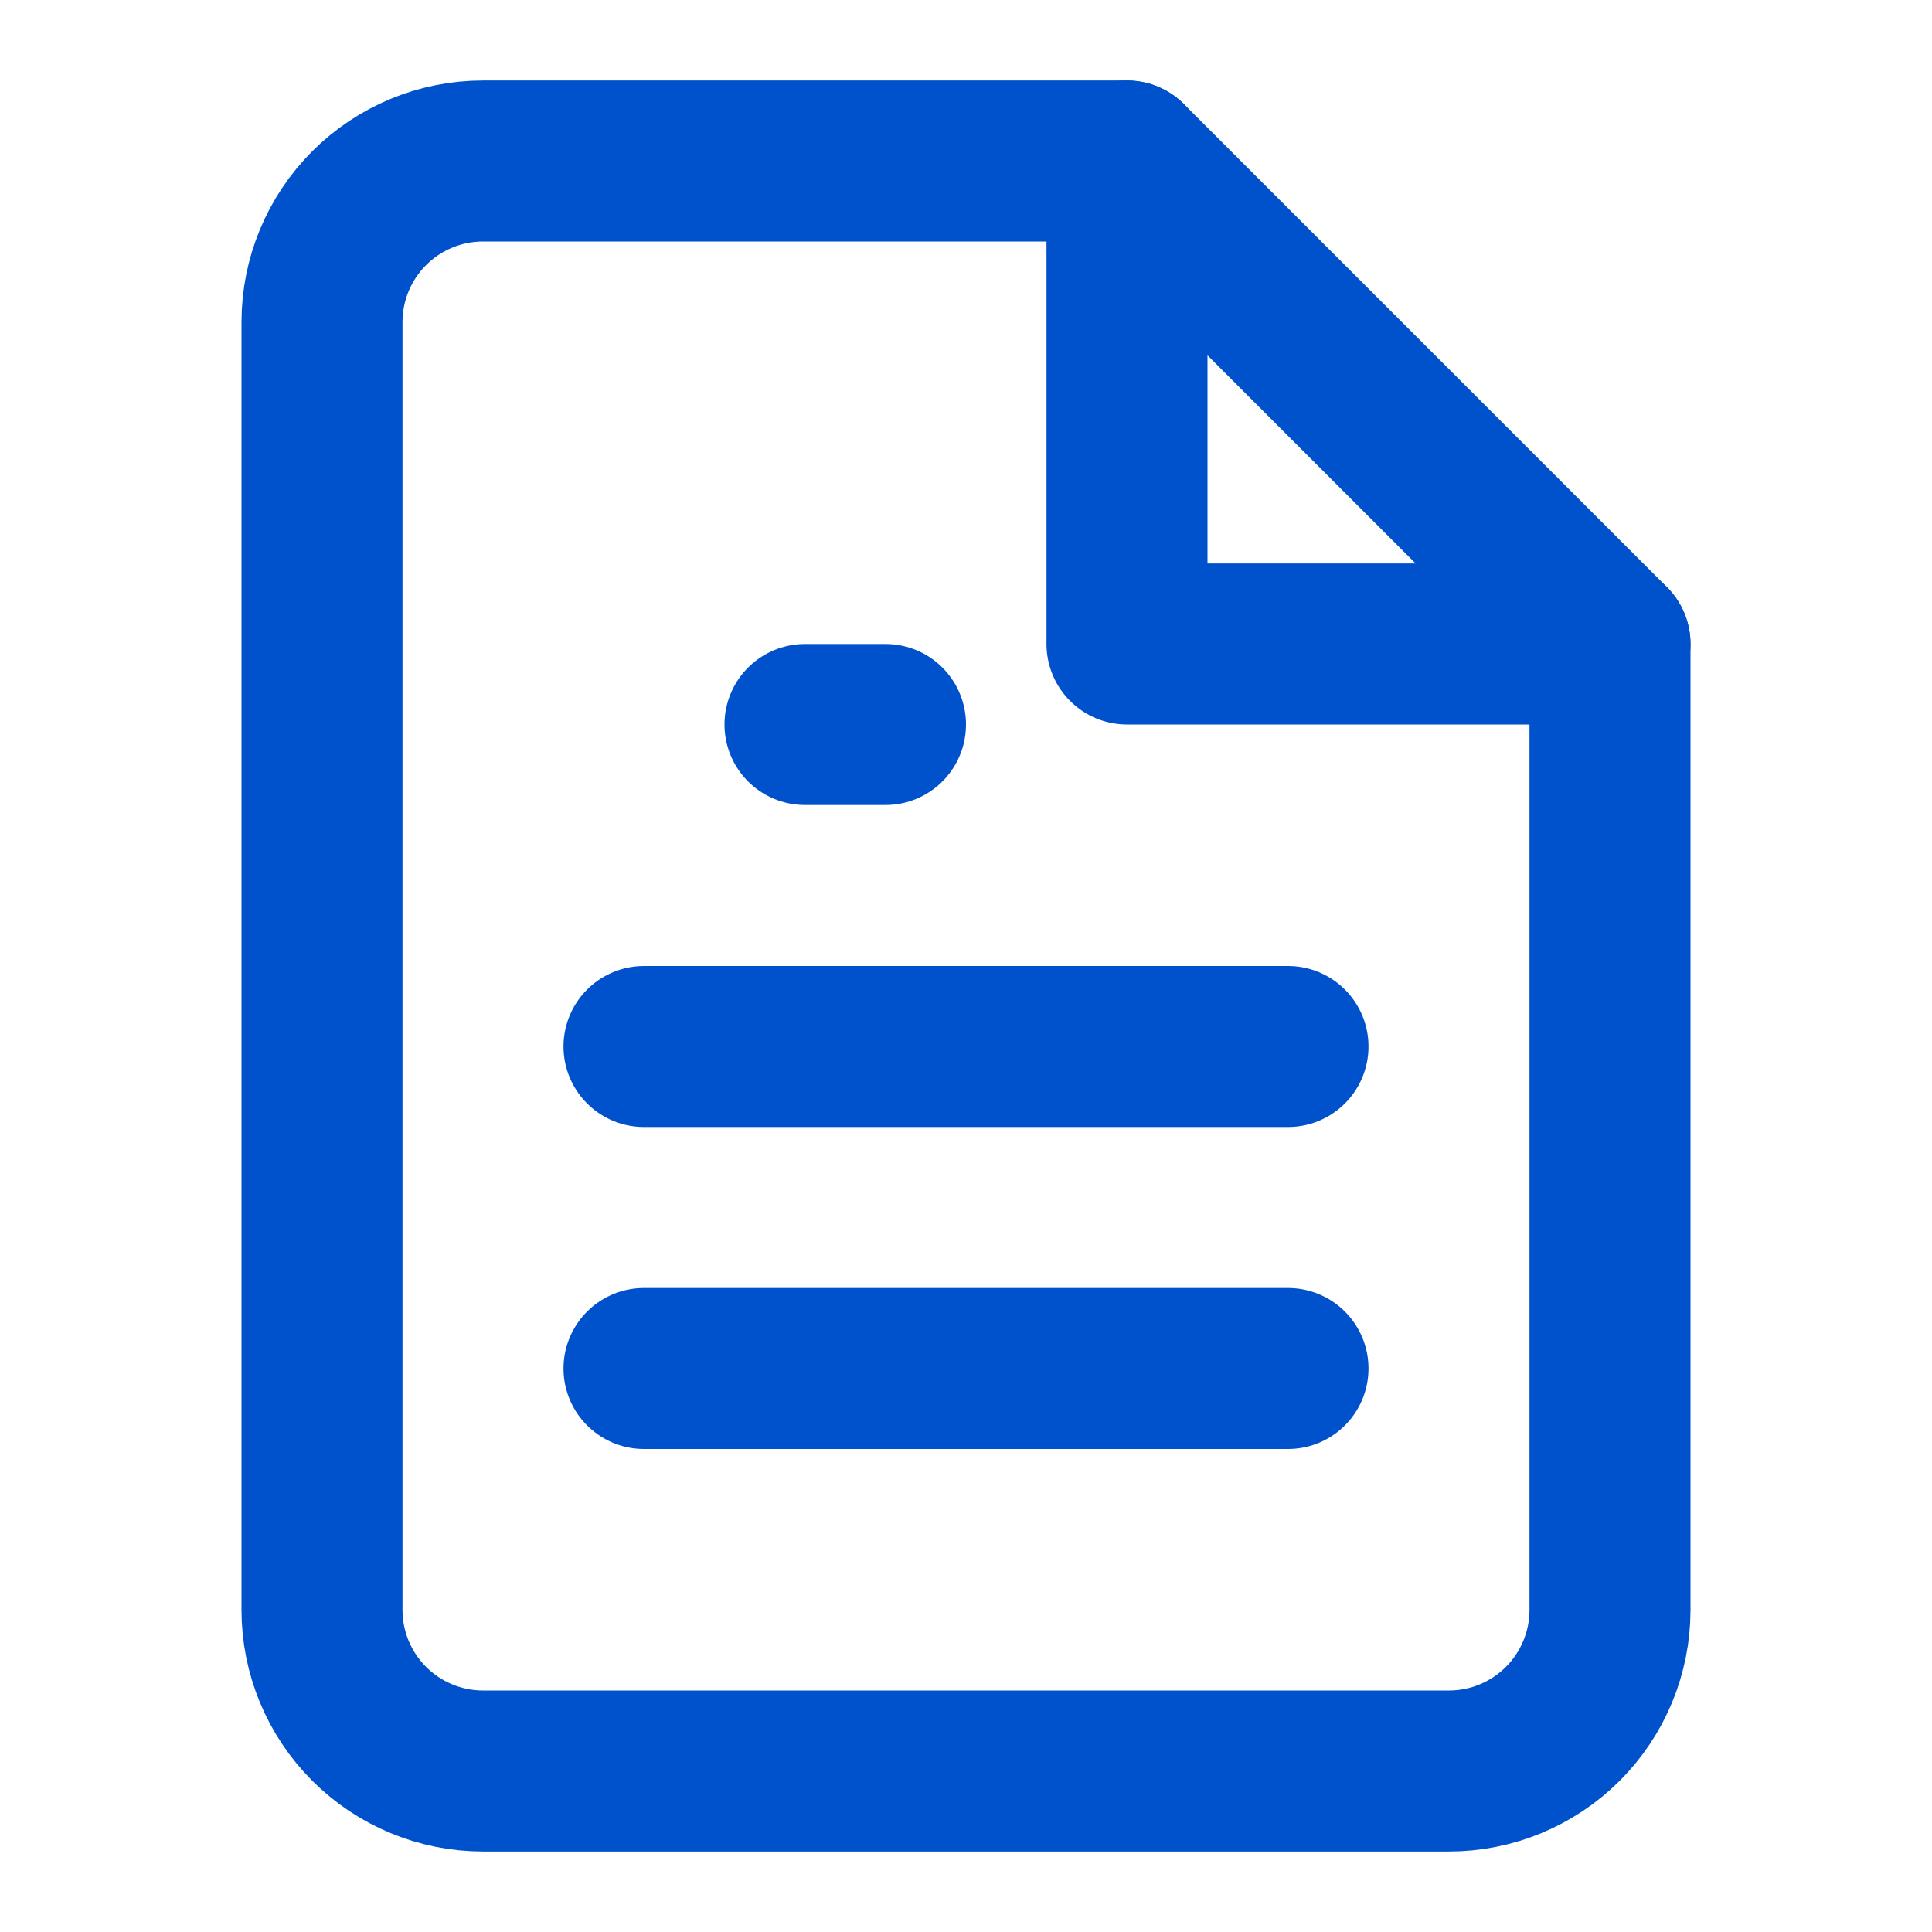 <svg width="24" height="24" viewBox="0 0 24 24" fill="none" xmlns="http://www.w3.org/2000/svg">
  <path d="M14 2H6C5.47 2 4.961 2.211 4.586 2.586C4.211 2.961 4 3.47 4 4V20C4 20.53 4.211 21.039 4.586 21.414C4.961 21.789 5.47 22 6 22H18C18.53 22 19.039 21.789 19.414 21.414C19.789 21.039 20 20.53 20 20V8L14 2Z" stroke="#0052CC" stroke-width="2" stroke-linecap="round" stroke-linejoin="round"/>
  <path d="M14 2V8H20" stroke="#0052CC" stroke-width="2" stroke-linecap="round" stroke-linejoin="round"/>
  <path d="M8 13H16" stroke="#0052CC" stroke-width="2" stroke-linecap="round" stroke-linejoin="round"/>
  <path d="M8 17H16" stroke="#0052CC" stroke-width="2" stroke-linecap="round" stroke-linejoin="round"/>
  <path d="M10 9H11" stroke="#0052CC" stroke-width="2" stroke-linecap="round" stroke-linejoin="round"/>
</svg>